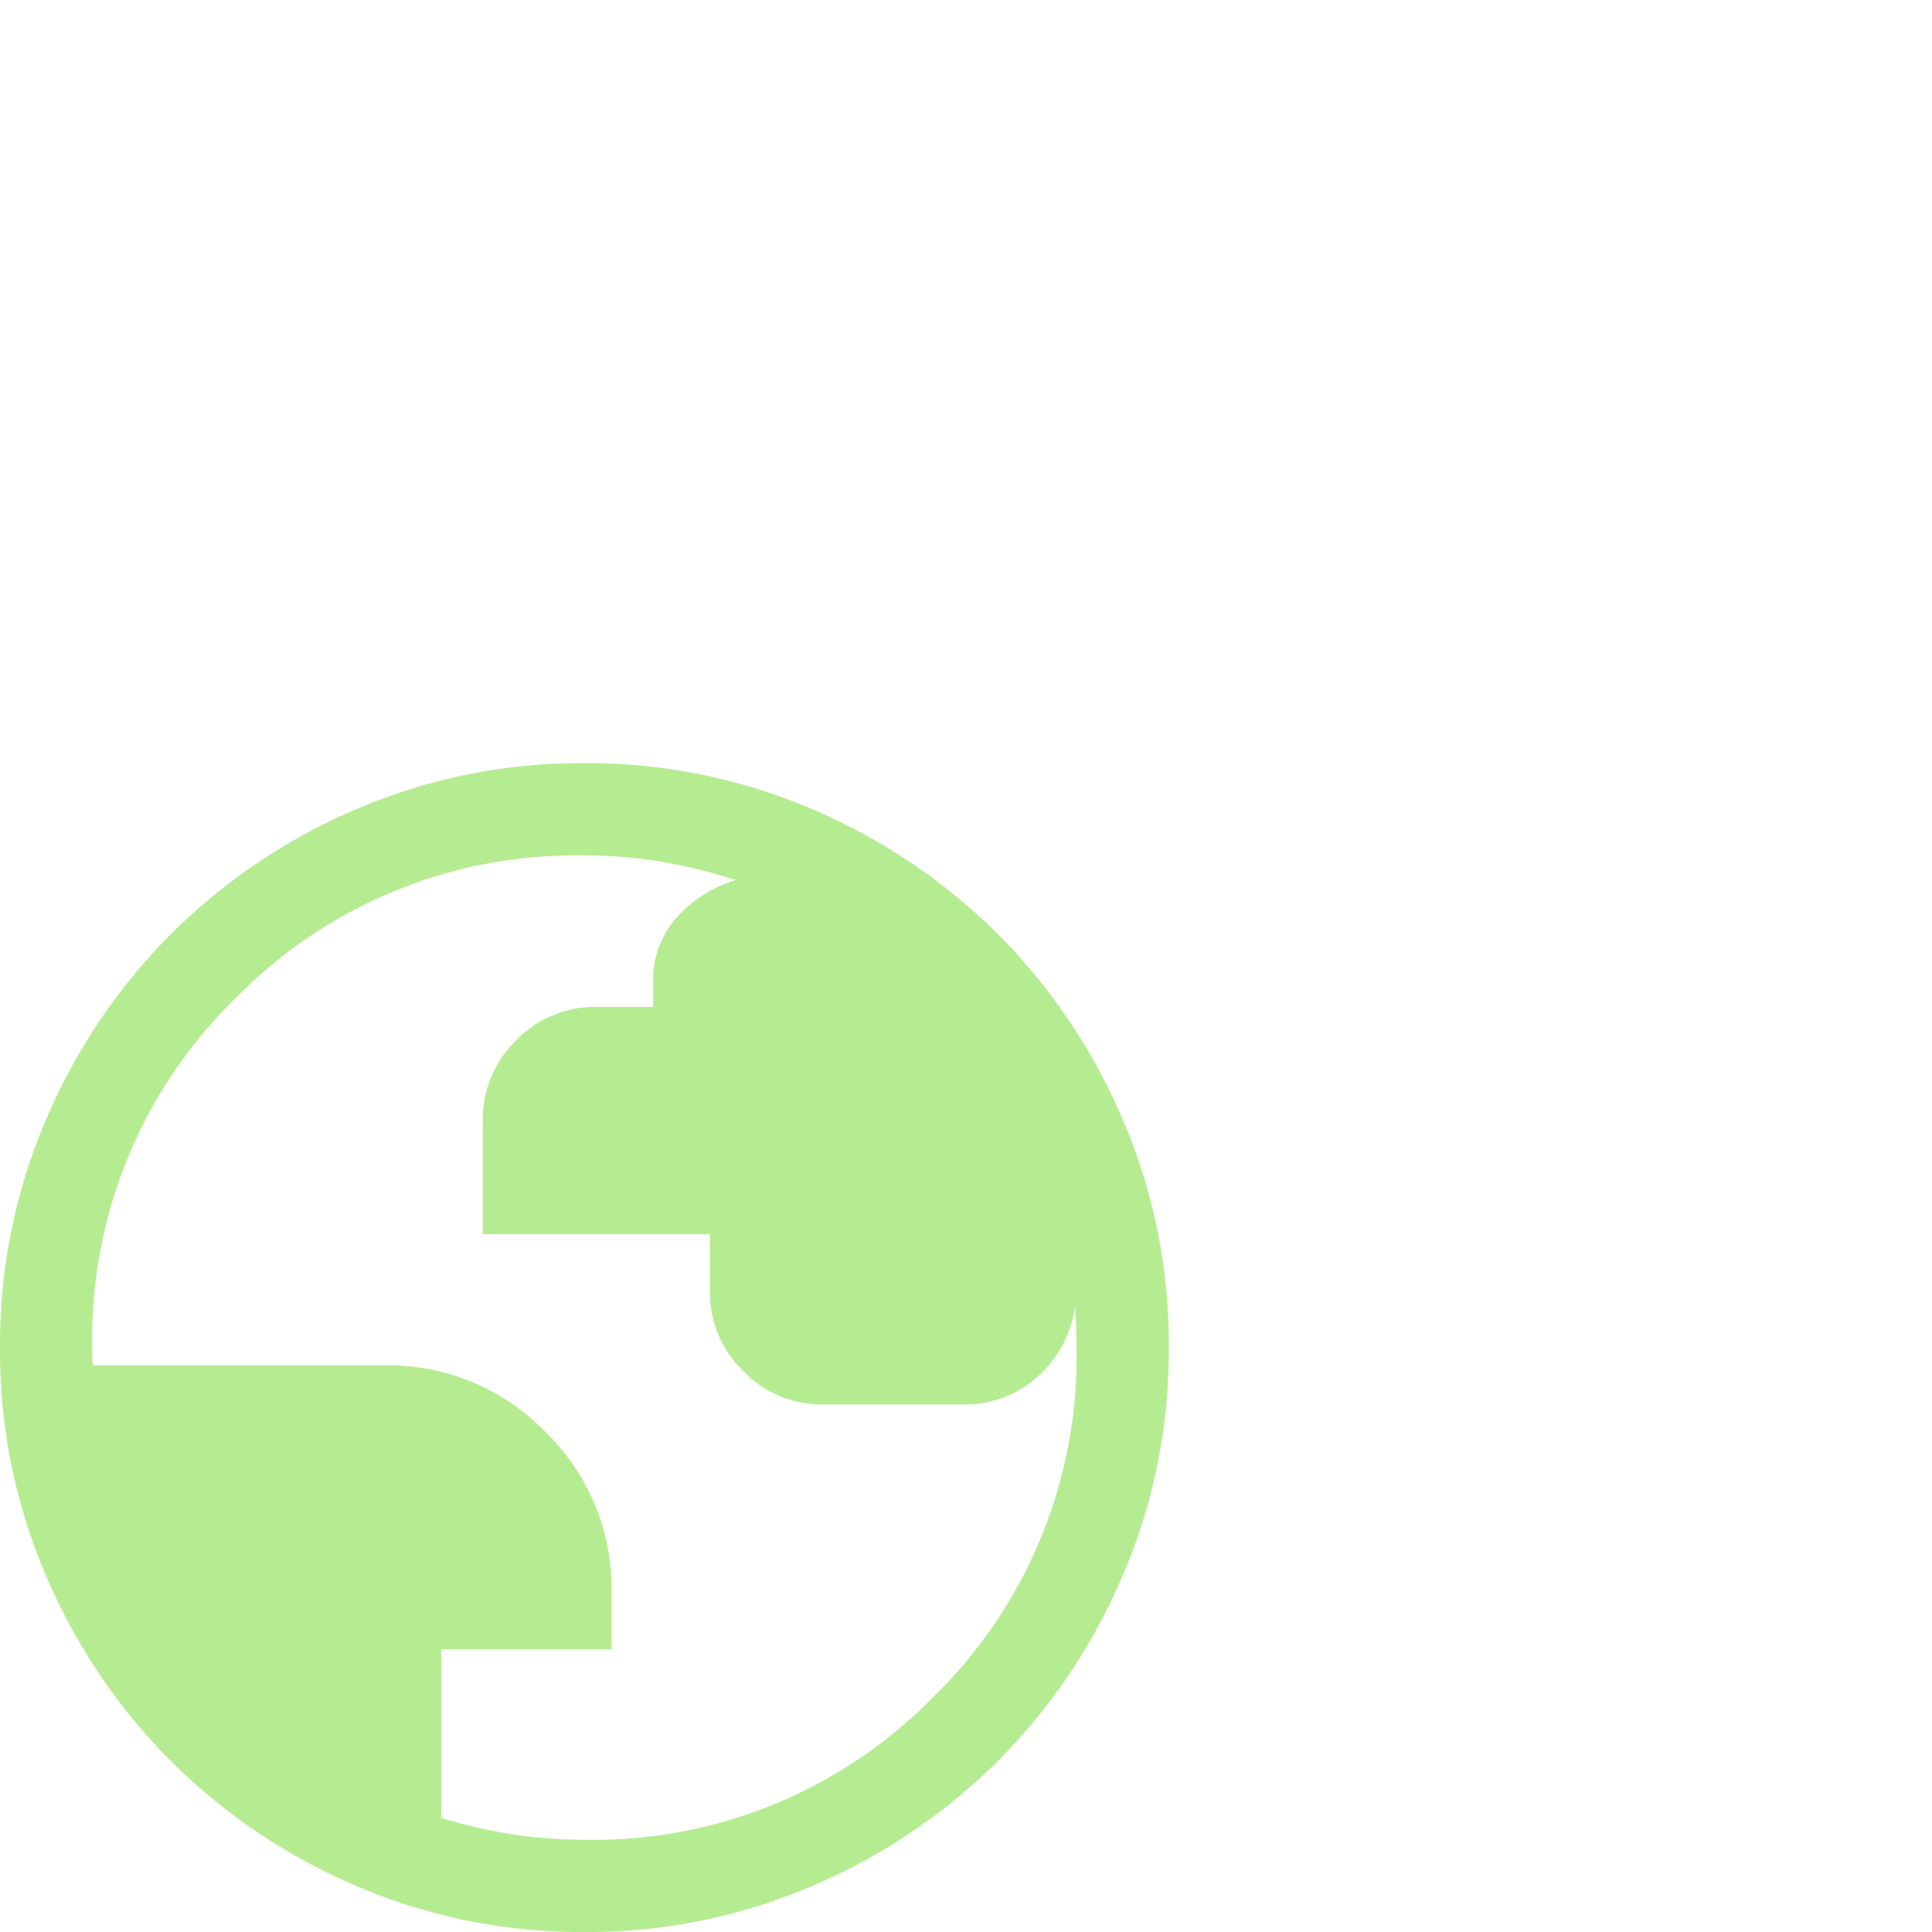 <svg xmlns="http://www.w3.org/2000/svg" viewBox="0 0 80 80"><path d="M124.2-811.6a23.575,23.575,0,0,1-9.438-1.905,24.442,24.442,0,0,1-7.685-5.172,24.44,24.44,0,0,1-5.174-7.682A23.553,23.553,0,0,1,100-835.8a23.575,23.575,0,0,1,1.905-9.438,24.442,24.442,0,0,1,5.172-7.685,24.441,24.441,0,0,1,7.682-5.174A23.553,23.553,0,0,1,124.195-860a23.575,23.575,0,0,1,9.438,1.905,24.442,24.442,0,0,1,7.685,5.172,24.441,24.441,0,0,1,5.174,7.682,23.553,23.553,0,0,1,1.906,9.436,23.575,23.575,0,0,1-1.905,9.438,24.442,24.442,0,0,1-5.172,7.685,24.44,24.44,0,0,1-7.682,5.174A23.553,23.553,0,0,1,124.2-811.6Zm0-3.821a19.668,19.668,0,0,0,14.456-5.922,19.668,19.668,0,0,0,5.922-14.456q0-.446-.02-.911t-.044-.832a4.682,4.682,0,0,1-1.536,2.934,4.479,4.479,0,0,1-3.1,1.161h-5.78a4.53,4.53,0,0,1-3.321-1.38,4.524,4.524,0,0,1-1.381-3.319v-2.35h-9.405v-4.7a4.543,4.543,0,0,1,1.381-3.325,4.52,4.52,0,0,1,3.321-1.386h2.352v-.979a3.9,3.9,0,0,1,1-2.751,5.353,5.353,0,0,1,2.42-1.521,21.258,21.258,0,0,0-3.047-.755,19.151,19.151,0,0,0-3.219-.264,19.668,19.668,0,0,0-14.456,5.922,19.668,19.668,0,0,0-5.922,14.456v.367a3.008,3.008,0,0,0,.024.367h12.075a9.068,9.068,0,0,1,6.657,2.748,9.056,9.056,0,0,1,2.748,6.647v2.362h-7.054v6.981a20.635,20.635,0,0,0,2.9.674A19.461,19.461,0,0,0,124.2-815.422Z" transform="translate(-100 891.601)" fill="#b6ec91"/></svg>

